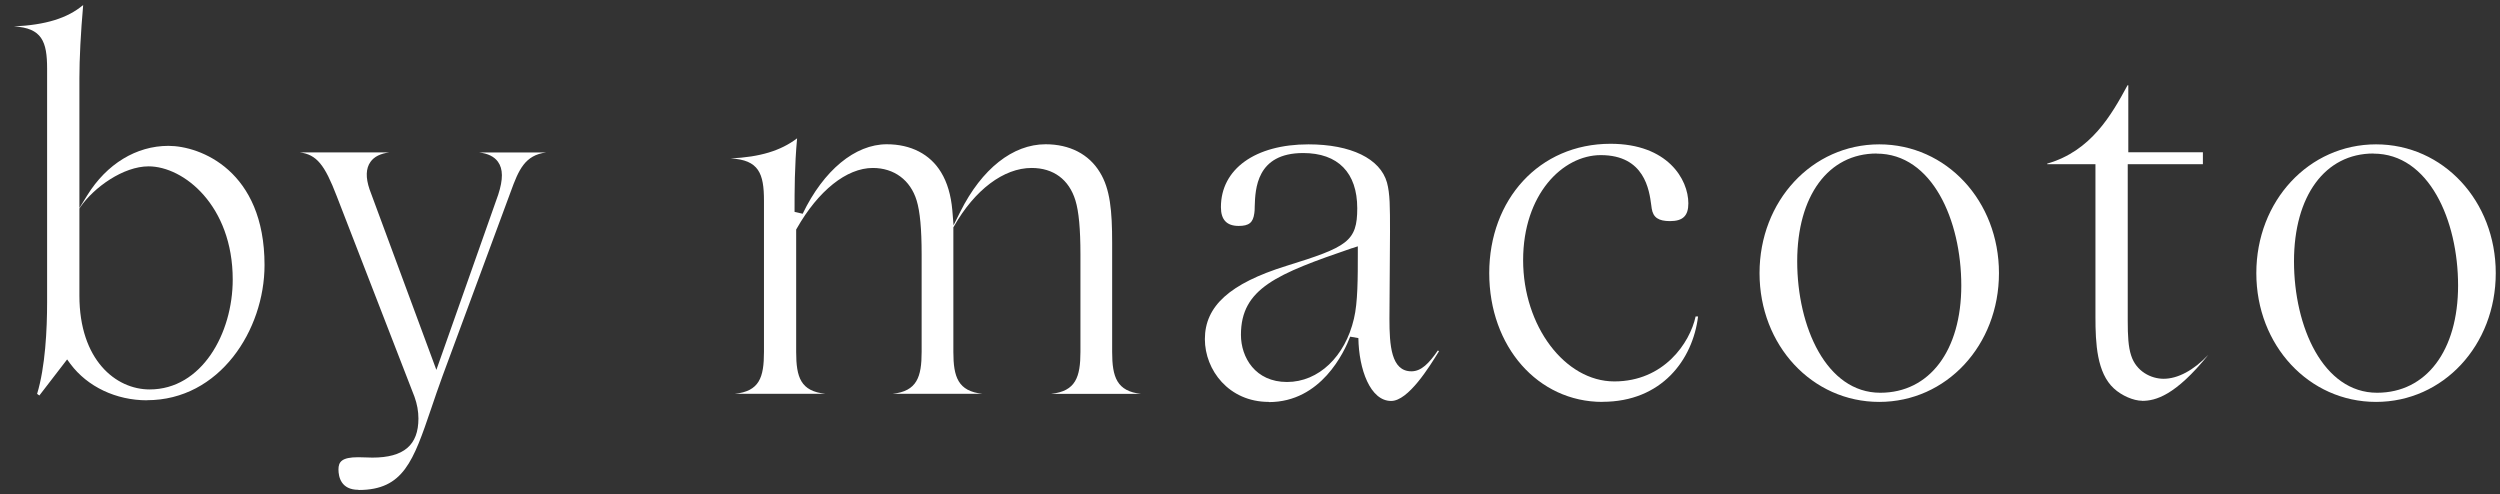 <?xml version="1.0" encoding="UTF-8"?>
<svg id="_レイヤー_2" data-name="レイヤー 2" xmlns="http://www.w3.org/2000/svg" viewBox="0 0 264.8 52.33">
  <rect x="0" y="0" width="264.8" height="52.33" fill="#333333" stroke="none"/>
  <defs>
    <style>
      .cls-1 {
        fill: #fff;
      }
    </style>
  </defs>
  <g id="text">
    <g>
      <path class="cls-1" d="M15.57,42.4c-3.28,0-6.31-1.44-8.11-3.85l-.35-.48-2.94,3.82-.24-.17c.87-2.86,1.06-6.83,1.06-9.72V7.27c0-2.86-.54-4.31-3.51-4.47,3.36-.16,5.67-.87,7.33-2.27-.26,2.93-.4,5.73-.4,7.76v13.74l.83-1.34c2.06-3.33,5.2-5.24,8.6-5.24s10.18,2.64,10.18,12.62c0,6.89-4.76,14.32-12.45,14.32ZM15.74,17.62c-2.67,0-5.78,2.21-7.25,4.34l-.08.12v9.23c0,6.83,3.86,9.94,7.44,9.94,5.51,0,8.8-5.92,8.8-11.64,0-7.82-5.18-11.99-8.92-11.99Z"/>
      <path class="cls-1" d="M37.96,51.88c-1.83,0-2.11-1.36-2.11-2.16s.35-1.29,2.08-1.29c.27,0,.55.01.81.02.25,0,.48.02.7.02,3.33,0,4.88-1.32,4.88-4.14,0-.76-.14-1.54-.42-2.31l-8.24-21.26c-1.27-3.3-2.11-4.39-3.92-4.62h9.51c-.94.12-1.62.45-2.01,1.01-.49.68-.52,1.66-.1,2.9l7.08,19.13,6.55-18.56c.53-1.63.52-2.73-.03-3.49-.39-.54-1.05-.87-1.99-.98h7.1c-2.24.28-2.91,1.82-3.76,4.17l-7.21,19.49c-.45,1.23-.84,2.37-1.2,3.44-1.9,5.58-2.94,8.65-7.69,8.65Z"/>
      <path class="cls-1" d="M111.37,41.71c2.56-.28,3.07-1.77,3.07-4.44v-10.34c0-2.66-.17-4.53-.53-5.7-.68-2.22-2.33-3.44-4.64-3.44-2.96,0-6.03,2.32-8.23,6.19l-.06.1v13.19c0,2.67.5,4.16,3.07,4.44h-9.5c2.57-.28,3.07-1.77,3.07-4.44v-10.34c0-2.66-.17-4.53-.53-5.7-.66-2.16-2.39-3.44-4.64-3.44-2.77,0-5.78,2.4-8.06,6.42l-.06.1v12.96c0,2.72.49,4.16,3.09,4.44h-9.59c2.6-.27,3.09-1.72,3.09-4.44v-16.02c0-2.87-.54-4.32-3.53-4.47,3.12-.15,5.3-.81,7.04-2.13-.27,2.89-.27,5.63-.27,7.68v.11l.86.2c2.22-4.61,5.55-7.36,8.91-7.36,2.55,0,4.59,1.05,5.75,2.97.66,1.08,1.05,2.43,1.19,4.01l.13,1.6.72-1.44c2.27-4.54,5.56-7.14,9.03-7.14,2.55,0,4.59,1.05,5.75,2.97,1.09,1.76,1.3,4.08,1.3,7.49v11.54c0,2.67.5,4.16,3.07,4.44h-9.5Z"/>
      <path class="cls-1" d="M134.39,42.57c-4.24,0-6.77-3.38-6.77-6.65,0-3.5,2.65-5.89,8.61-7.75,6.49-2.01,7.53-2.59,7.53-6.11,0-3.77-2.04-5.85-5.73-5.85-4.96,0-5.07,3.82-5.13,5.66,0,.28-.01.52-.04.7-.13,1.01-.56,1.36-1.66,1.36-1.26,0-1.88-.65-1.88-1.99,0-4.04,3.64-6.65,9.27-6.65,4.5,0,7.61,1.51,8.32,4.05.32,1.19.32,2.54.32,5.22l-.06,9.2c0,2.82.18,5.57,2.33,5.57,1.04,0,1.86-.84,2.8-2.21l.12.08c-1.02,1.66-3.25,5.27-5.07,5.27-2.21,0-3.42-3.35-3.47-6.66l-.87-.15c-.62,1.63-3.08,6.93-8.61,6.93ZM143.22,26.28c-7.96,2.73-11.78,4.26-11.78,9.18,0,2.41,1.53,5,4.88,5s6.16-2.7,7.09-6.71c.41-1.7.41-4.29.41-7.03v-.63l-.6.2Z"/>
      <path class="cls-1" d="M169.73,42.57c-6.84,0-11.99-5.86-11.99-13.64s5.28-13.7,12.85-13.7c6.05,0,8.24,3.77,8.24,6.31,0,1.32-.58,1.88-1.94,1.88-1.22,0-1.79-.38-1.94-1.33l-.05-.37c-.21-1.58-.7-5.29-5.34-5.29-4.05,0-8.23,4.16-8.23,11.13s4.42,12.84,9.66,12.84,8-4.07,8.61-6.88h.26c-.56,4.58-3.85,9.04-10.13,9.04Z"/>
      <path class="cls-1" d="M199.05,42.57c-7.11,0-12.68-5.99-12.68-13.64s5.57-13.64,12.68-13.64,12.68,5.99,12.68,13.64-5.57,13.64-12.68,13.64ZM198.77,16.26c-5.11,0-8.41,4.48-8.41,11.42s3.09,13.92,8.8,13.92c5.21,0,8.58-4.46,8.58-11.36s-3.08-13.97-8.97-13.97Z"/>
      <path class="cls-1" d="M226.9,42.45c-.92,0-2.18-.55-2.99-1.3-1.81-1.65-1.96-4.77-1.96-7.57v-16.19h-5.11v-.06c4.64-1.33,6.8-5.14,8.51-8.3h.08v7.1h7.9v1.26h-7.96v16.59c0,1.59.06,2.76.36,3.67.54,1.7,2.12,2.47,3.44,2.47,1.5,0,3.17-.89,4.73-2.53h0c-3.49,4.31-5.58,4.87-7.01,4.87Z"/>
      <path class="cls-1" d="M251.67,42.57c-7.11,0-12.68-5.99-12.68-13.64s5.57-13.64,12.68-13.64,12.68,5.99,12.68,13.64-5.57,13.64-12.68,13.64ZM251.39,16.26c-5.11,0-8.41,4.48-8.41,11.42s3.09,13.92,8.8,13.92c5.21,0,8.58-4.46,8.58-11.36s-3.08-13.97-8.97-13.97Z"/>
    </g>
  </g>
</svg>